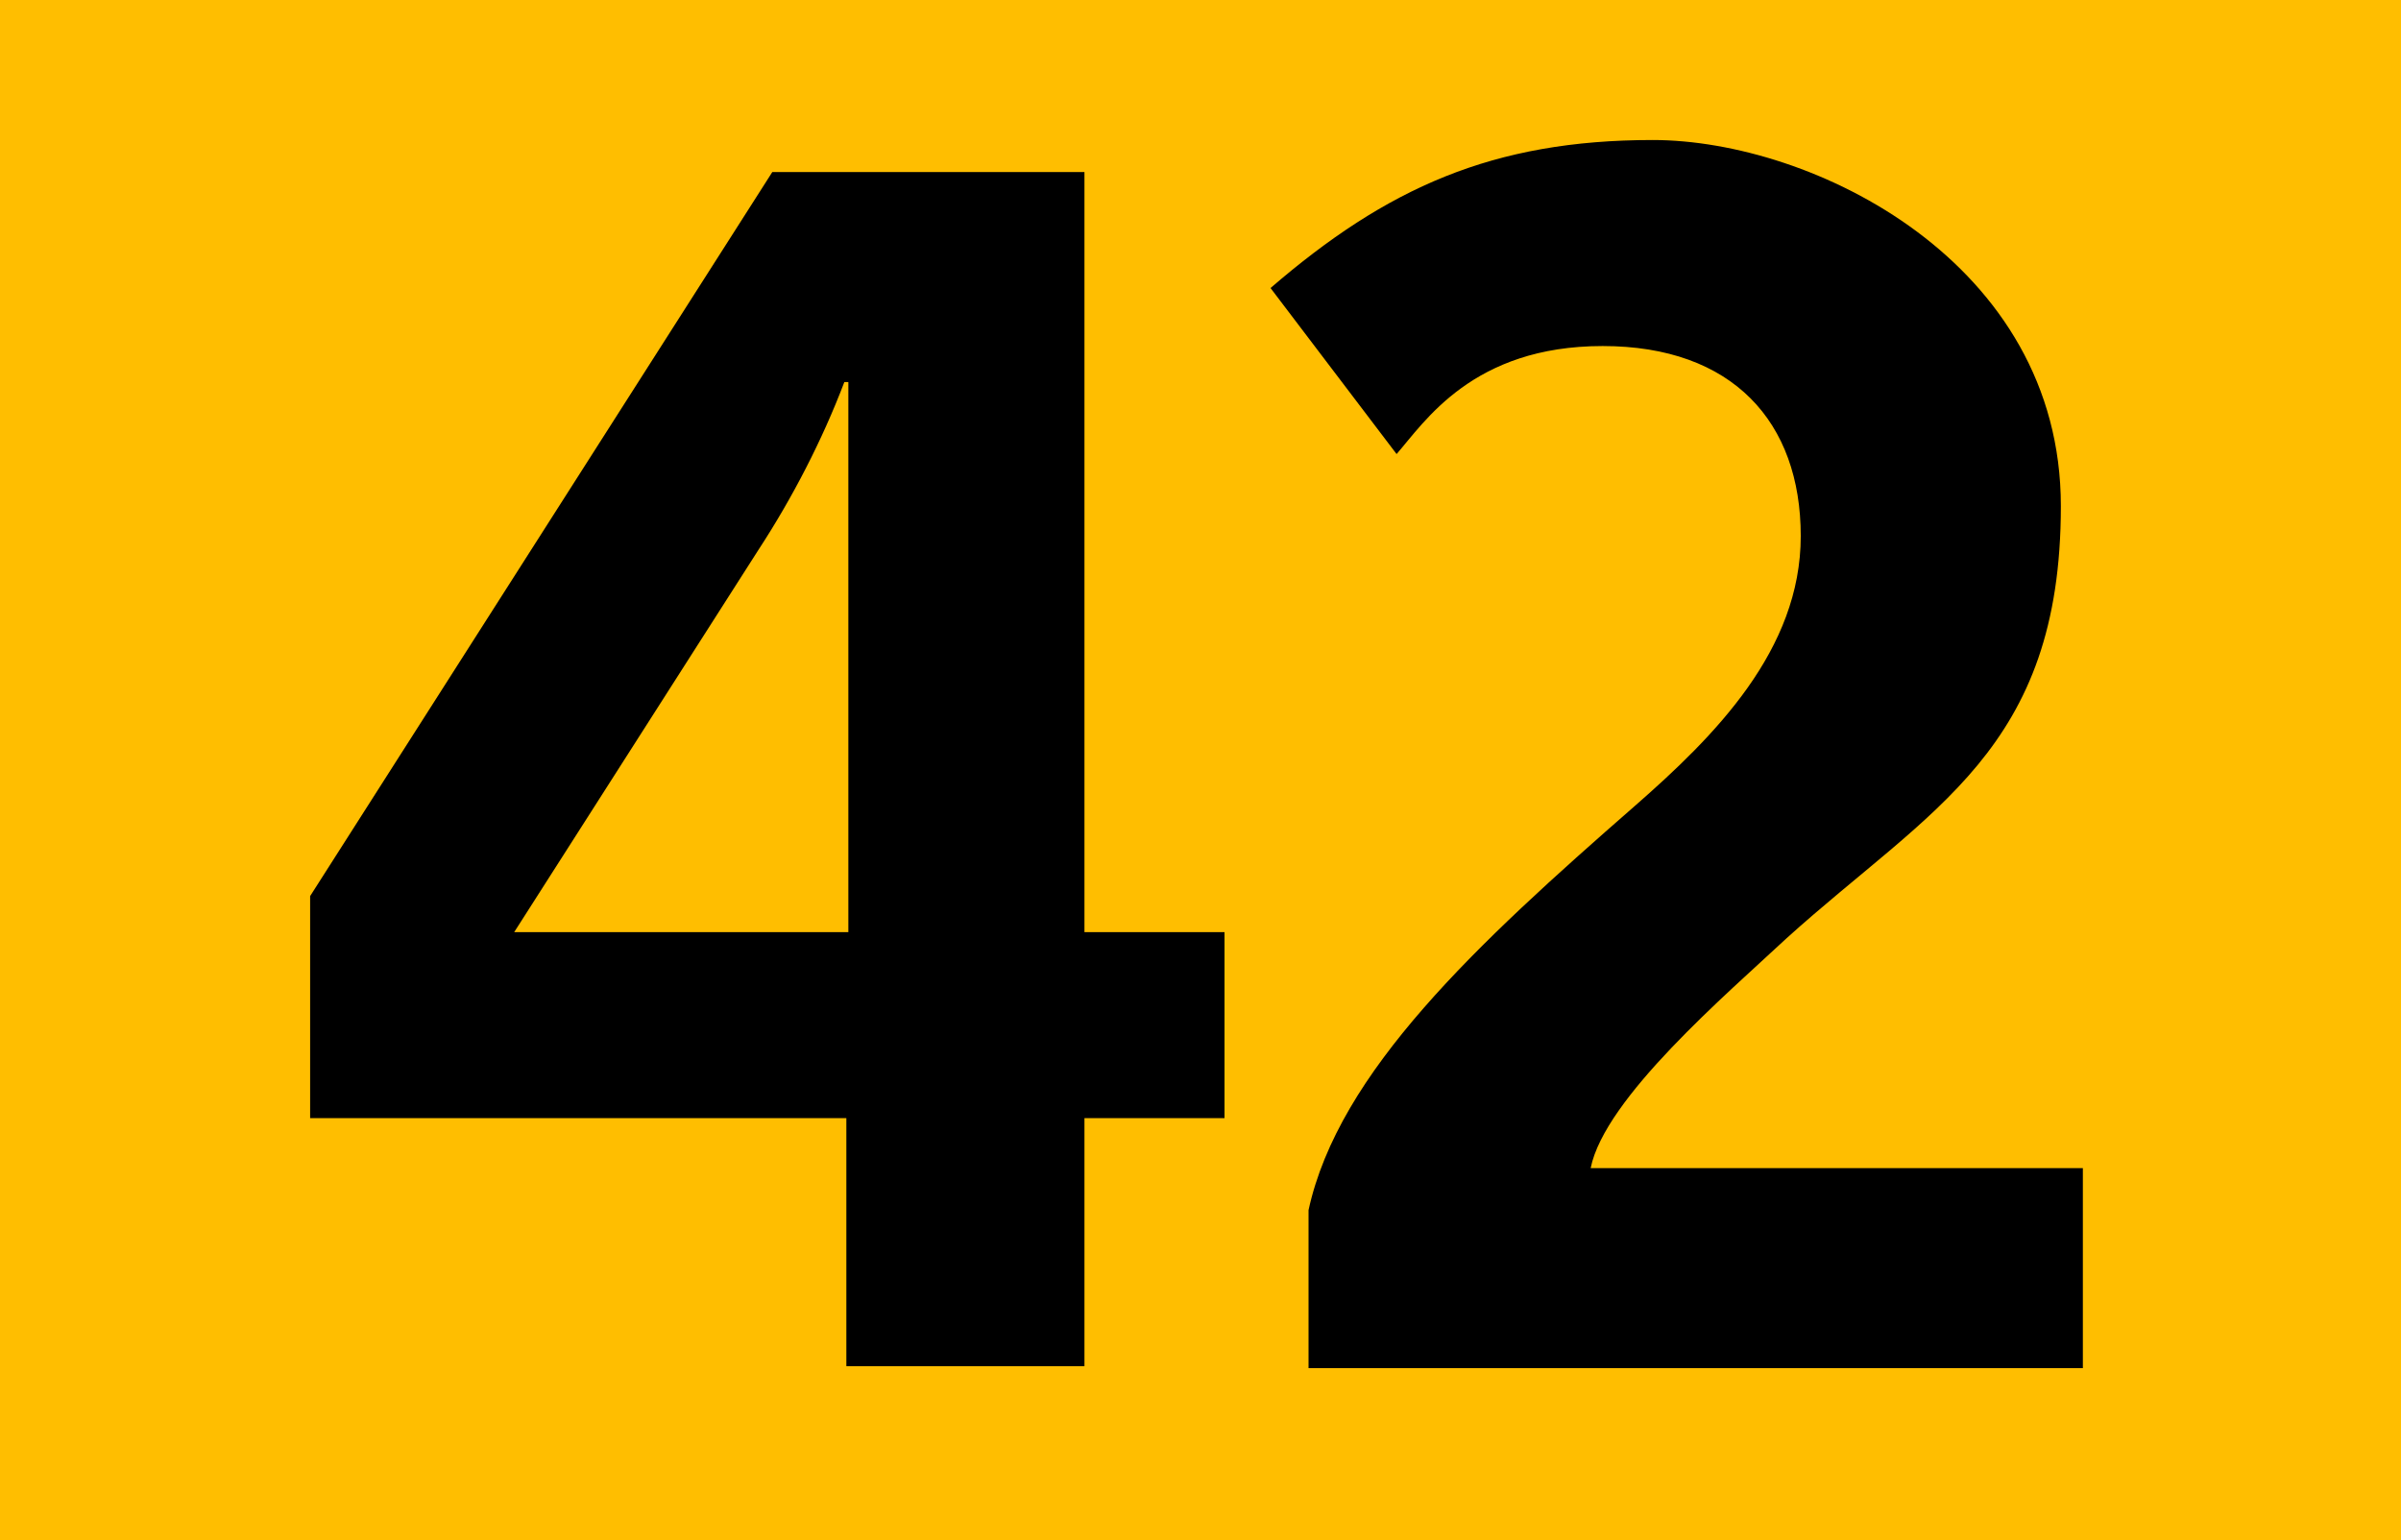 <?xml version="1.0" encoding="UTF-8"?>
<svg id="Calque_1" data-name="Calque 1" xmlns="http://www.w3.org/2000/svg" version="1.1" viewBox="0 0 120 77">
  <defs>
    <style>
      .cls-1 {
        fill: #000;
      }

      .cls-1, .cls-2 {
        stroke-width: 0px;
      }

      .cls-2 {
        fill: #ffbe00;
      }
    </style>
  </defs>
  <rect class="cls-2" width="120" height="77"/>
  <path class="cls-1" d="M54.2,55.9v12.4h-11.9v-12.4H15.5v-11.1L38.6,8.6h15.6v38h7v9.3h-7ZM42.4,19.1h-.2c-1.1,2.9-2.6,5.8-4.3,8.4l-12.2,19.1h16.7v-27.5Z"/>
  <path class="cls-1" d="M65.4,68.4v-7.9c1.5-6.9,8.4-13.3,16.3-20.2,4-3.5,8.3-7.8,8.3-13.5s-3.4-9.5-9.9-9.5-8.9,3.8-10.3,5.4l-6.3-8.3c5.8-5,11.1-7.4,19.1-7.4s20.4,6.1,20.4,18.3-6.5,15.1-13.7,21.6c-3,2.8-9.1,8-9.8,11.5h24.6v10h-38.8Z"/>
</svg>